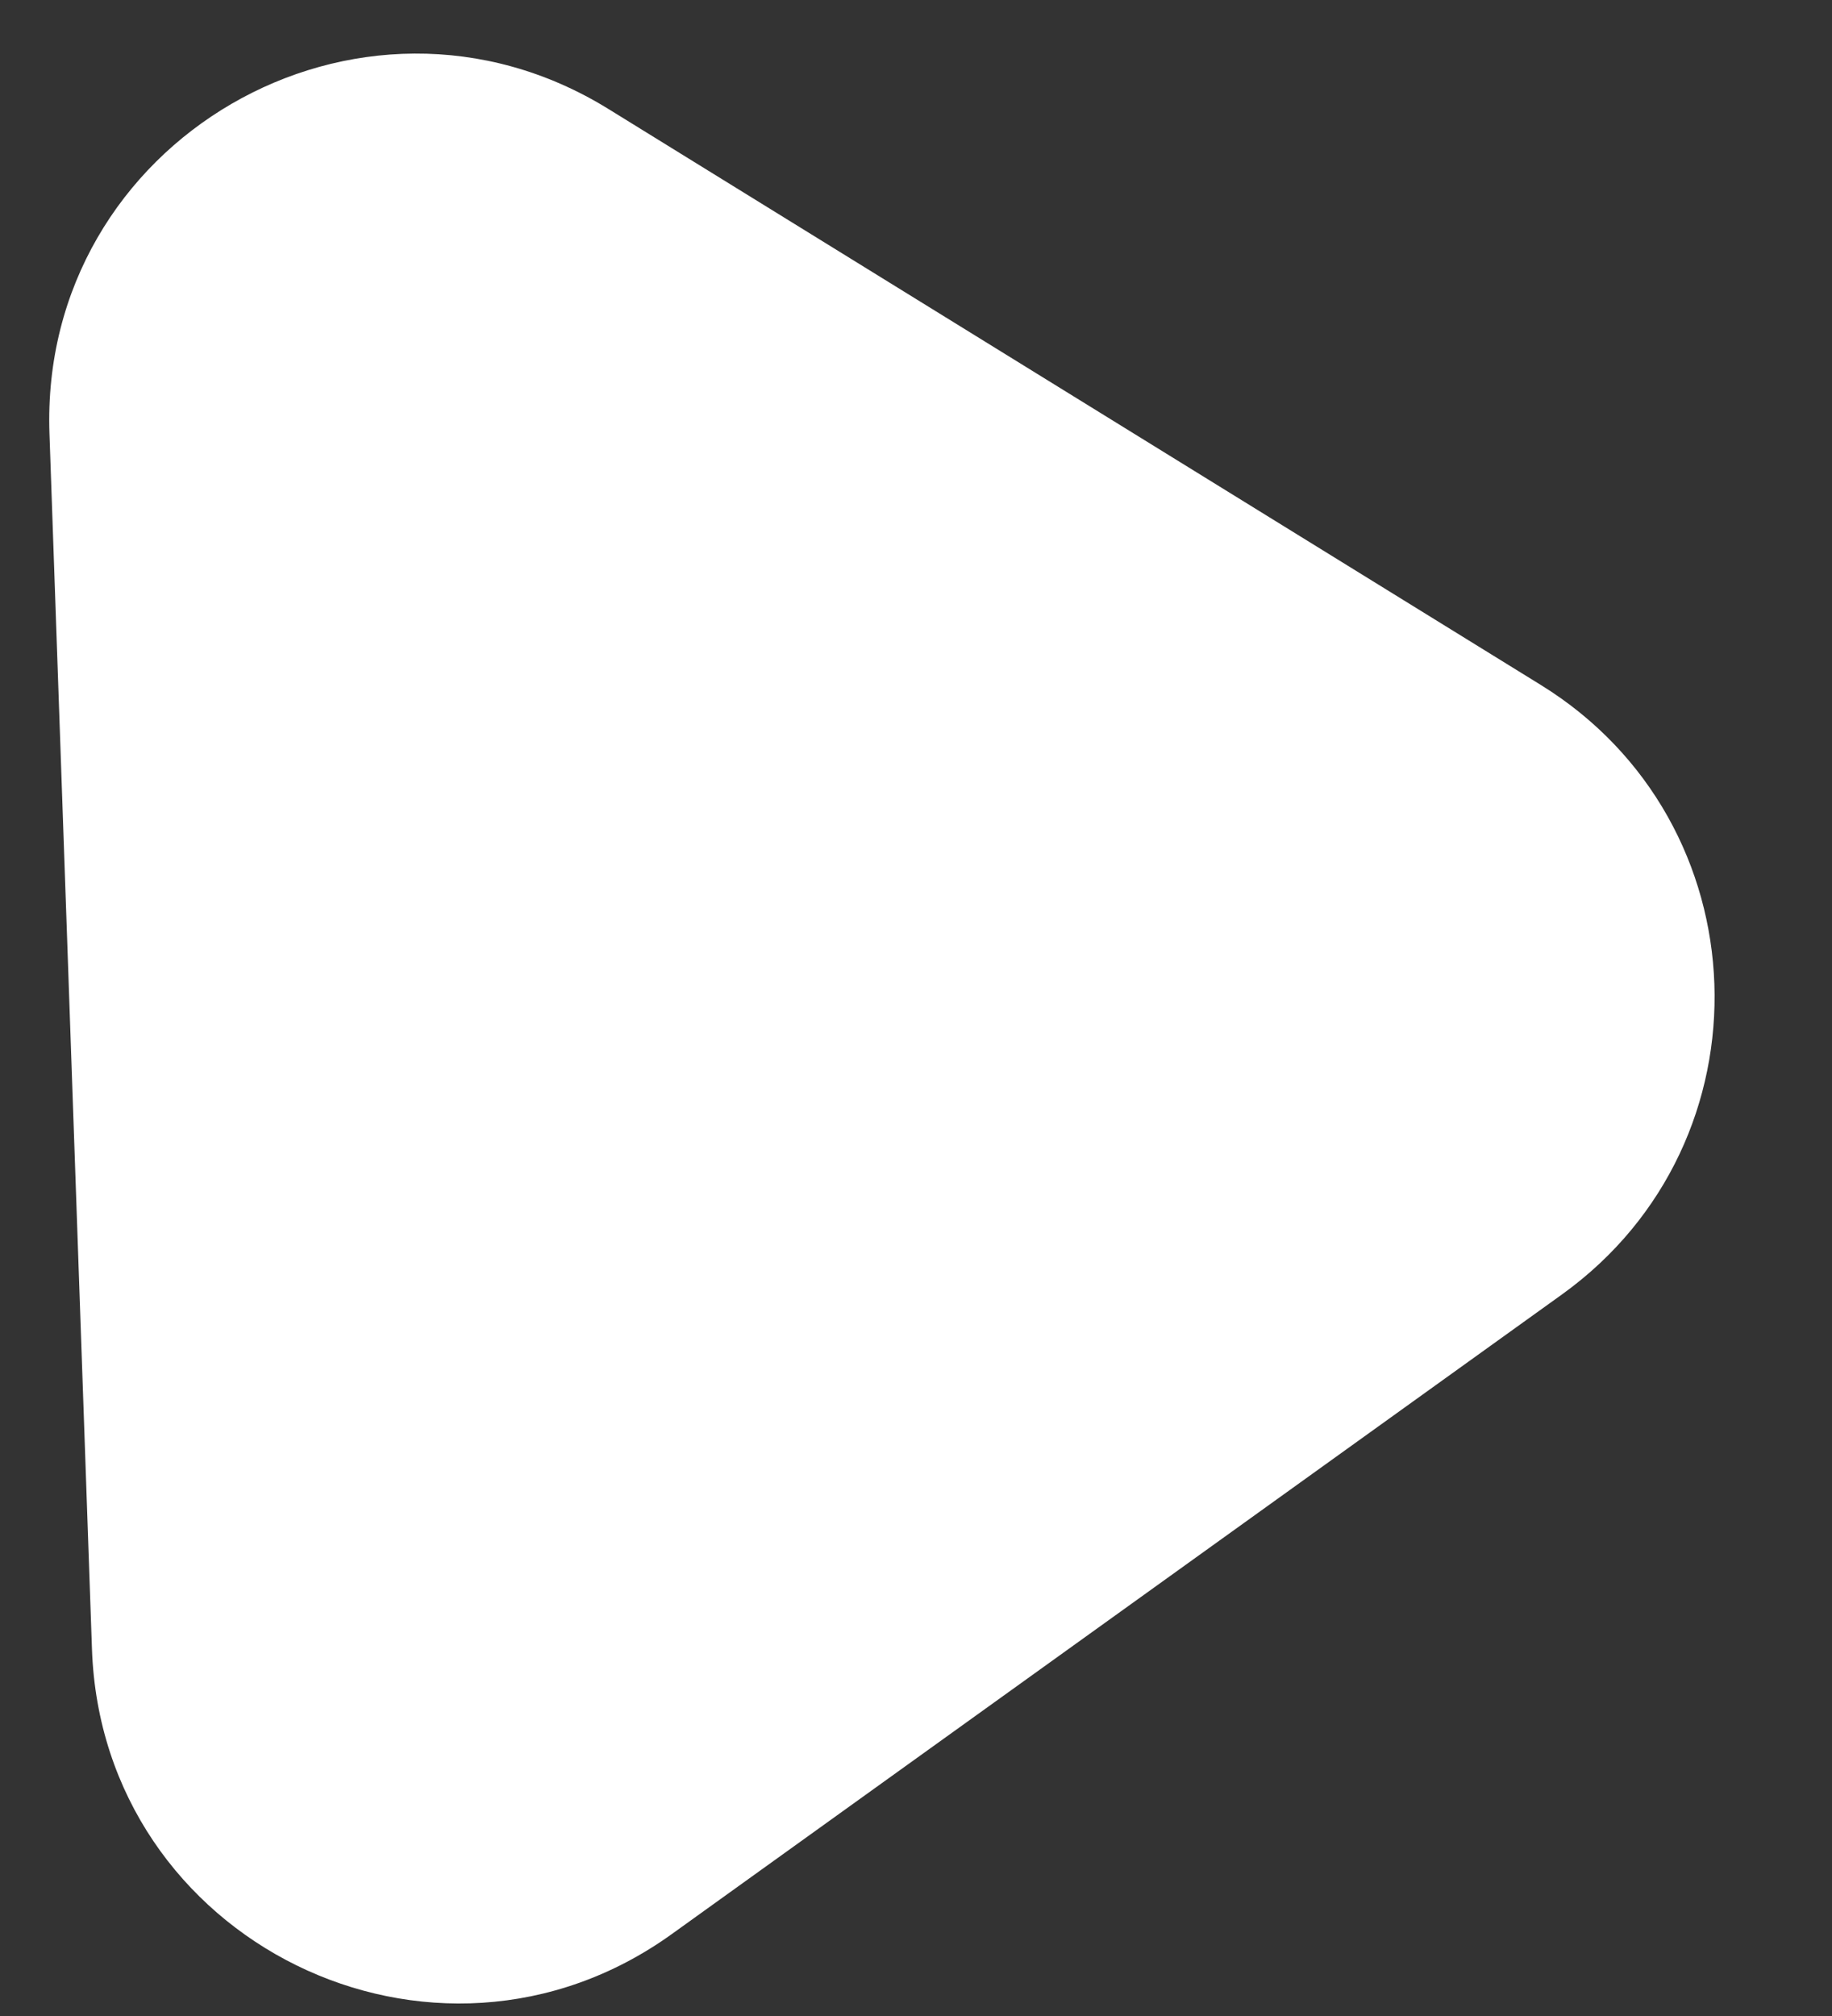 <svg xmlns="http://www.w3.org/2000/svg" width="10" height="11" viewBox="0 0 10 11" fill="none"><rect x="0" y="0" width="10" height="11" fill="#333333" stroke="none"/><path d="M8.41 3.737L3.32 0.594C1.96 -0.245 0.214 0.769 0.27 2.366L0.502 8.998C0.557 10.595 2.37 11.485 3.667 10.553L8.526 7.063C9.685 6.23 9.624 4.486 8.41 3.737Z" fill="white"></path></svg>